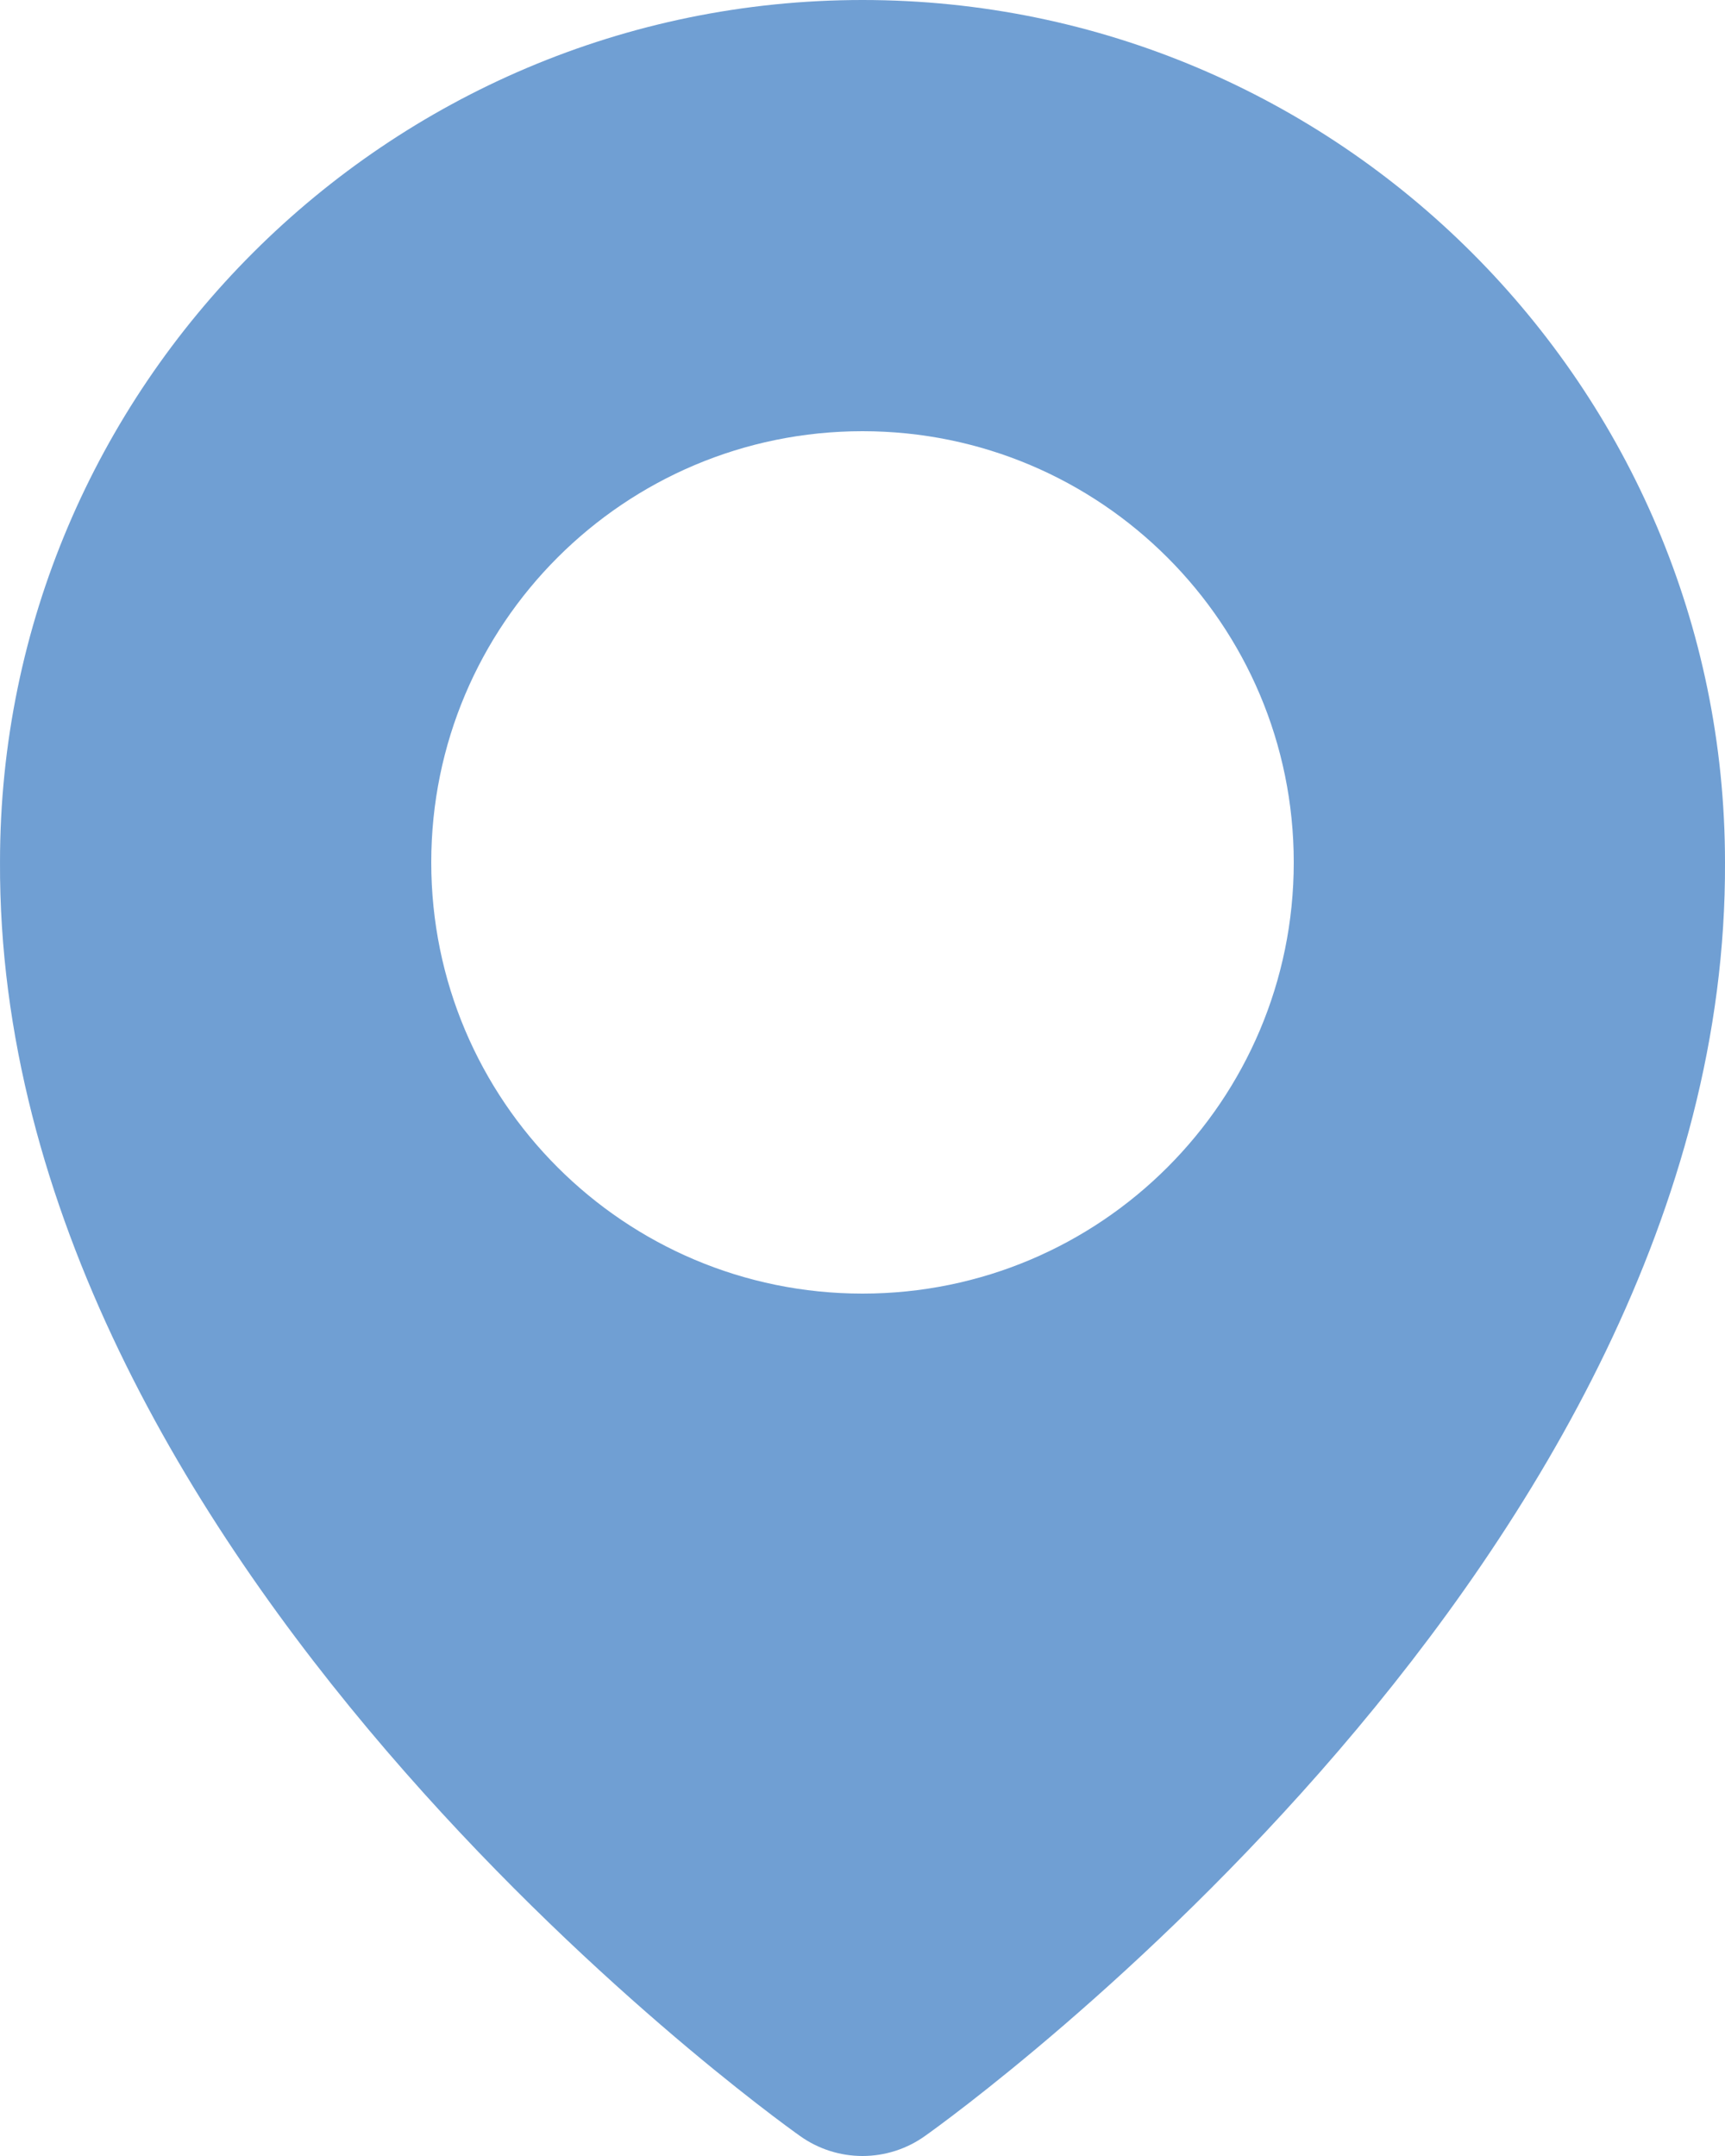 <?xml version="1.0" encoding="UTF-8"?> <svg xmlns="http://www.w3.org/2000/svg" width="16" height="20" viewBox="0 0 16 20" fill="none"><path fill-rule="evenodd" clip-rule="evenodd" d="M8 20C7.792 20 7.589 19.935 7.42 19.814C7.116 19.599 -0.029 14.44 8.80384e-05 7.995C8.80384e-05 3.589 3.589 0 8 0C12.411 0 16 3.589 16 8C16.029 14.44 8.884 19.599 8.58 19.814C8.411 19.935 8.208 20 8 20ZM8 12C10.209 12 12 10.209 12 8C12 5.791 10.209 4 8 4C5.791 4 4 5.791 4 8C4 10.209 5.791 12 8 12Z" fill="#709FD3"></path></svg> 